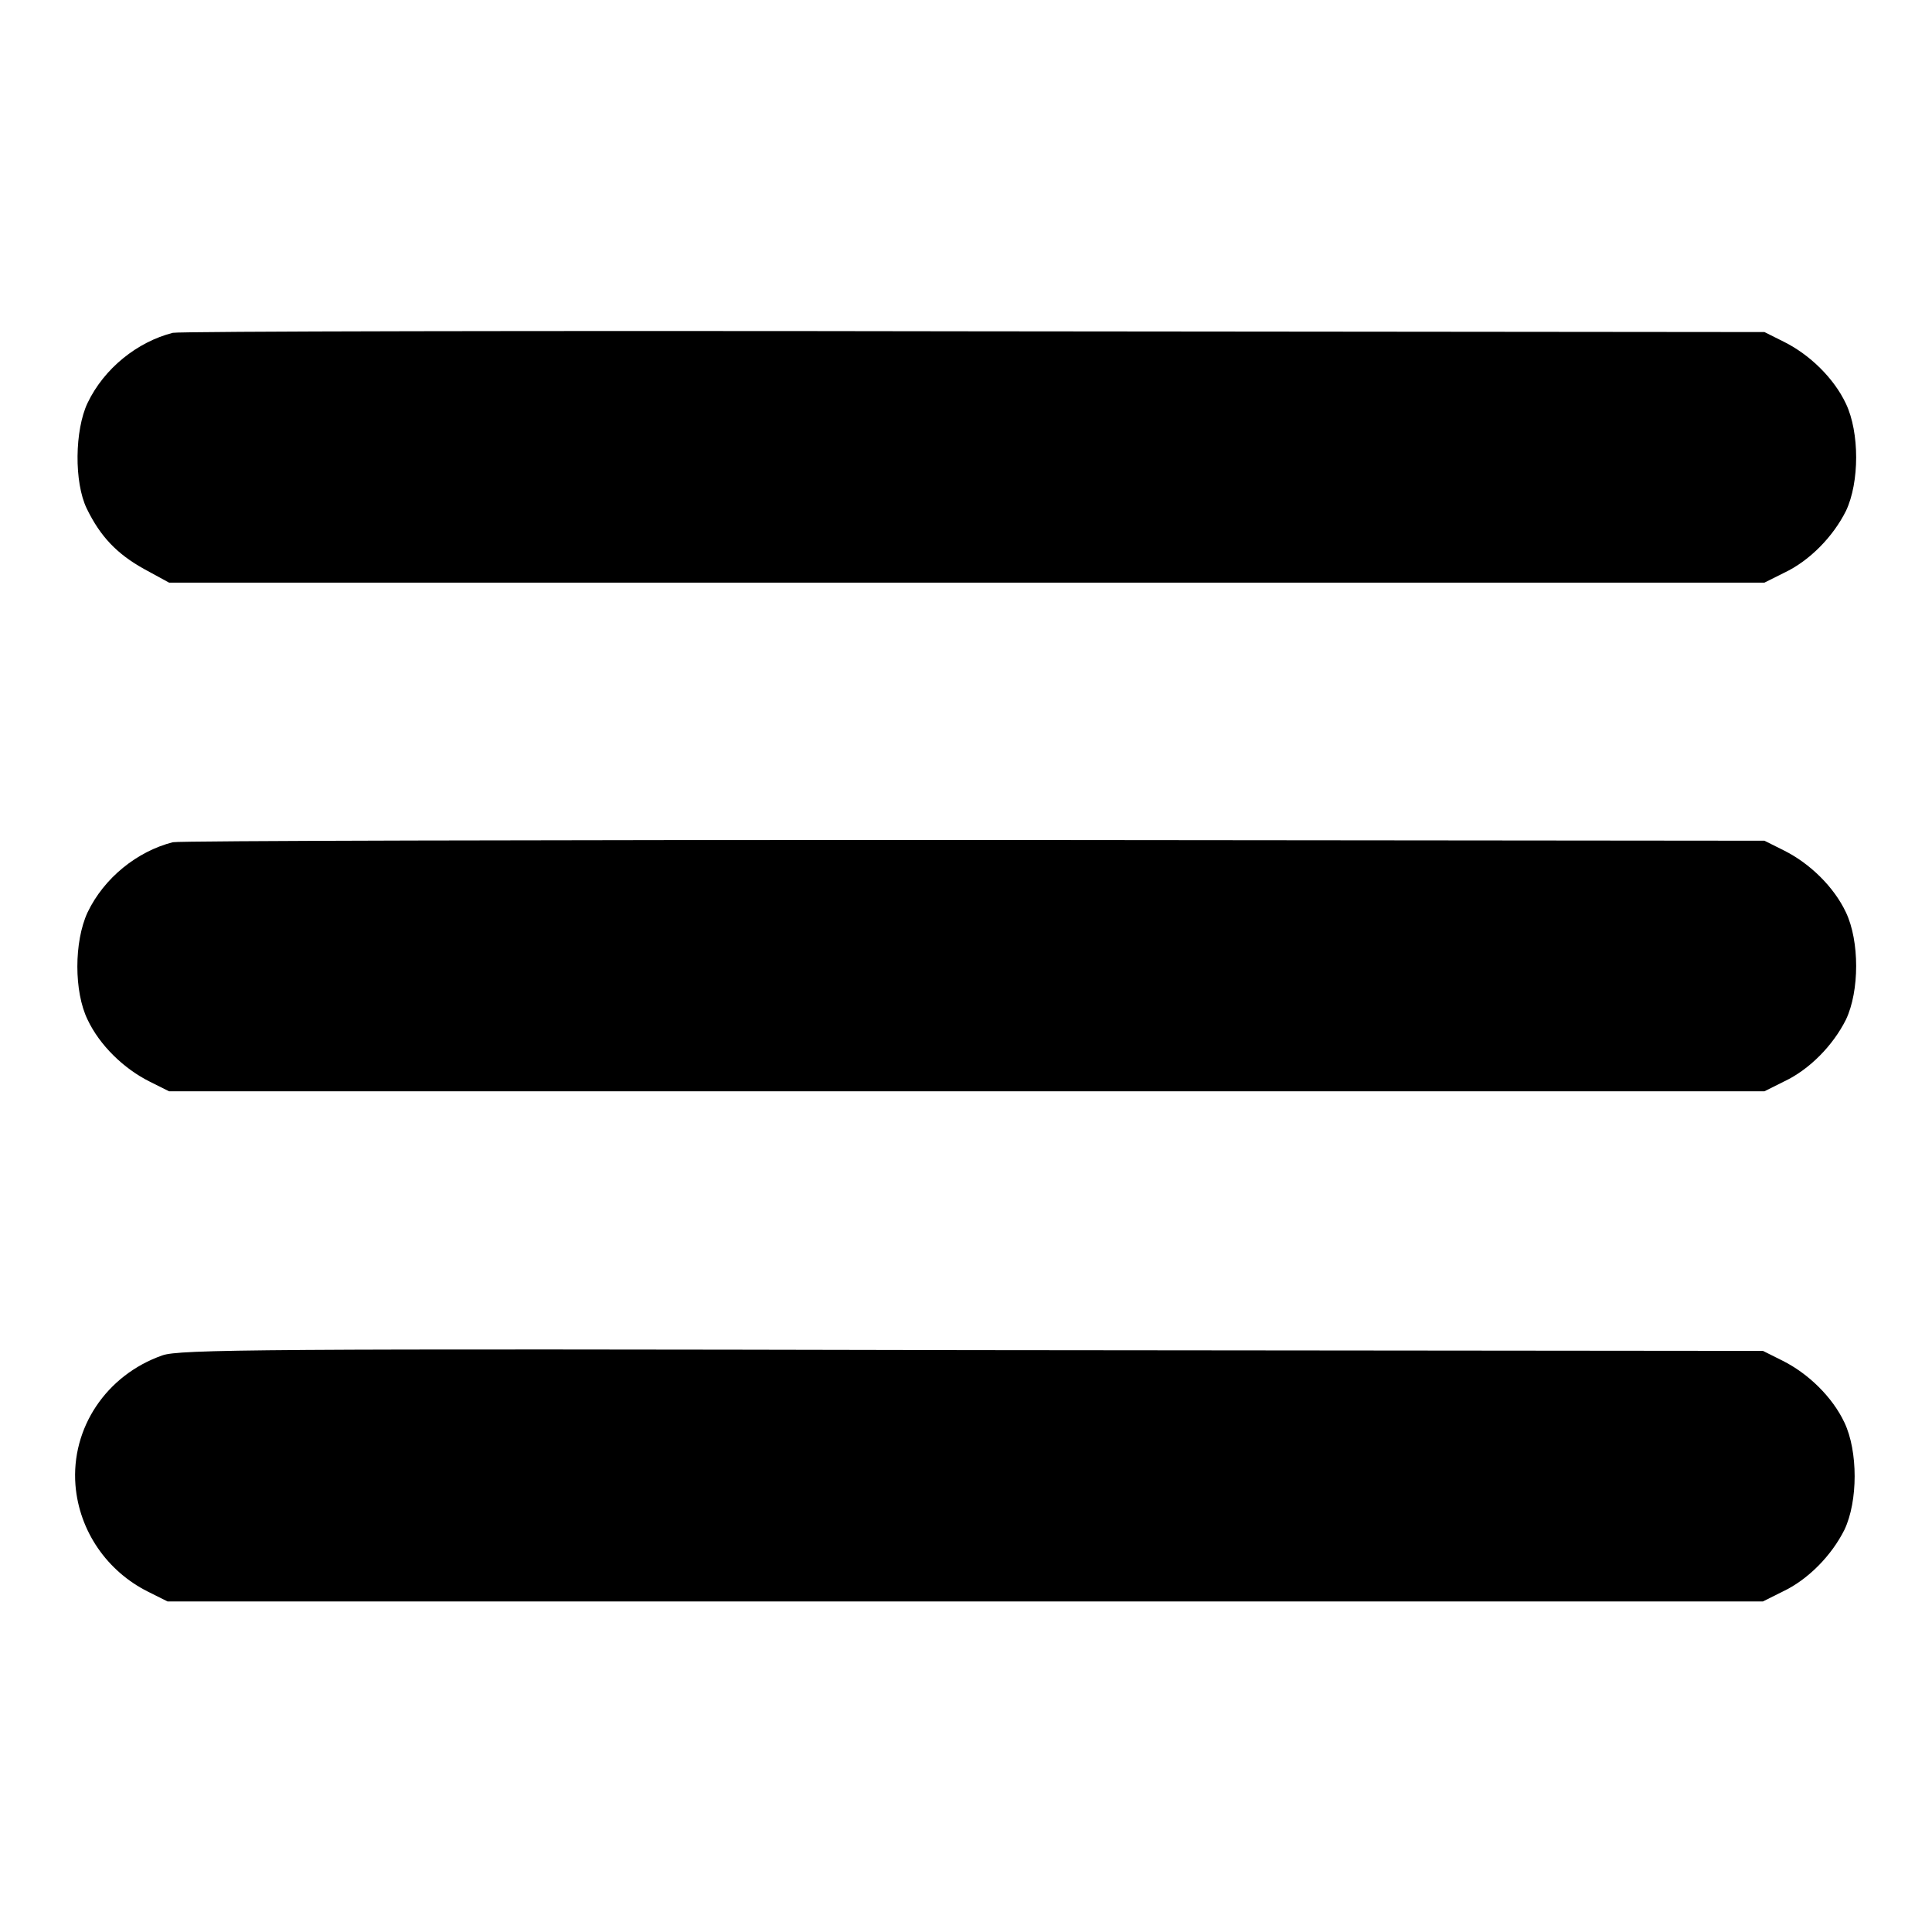 <?xml version="1.0" encoding="utf-8"?>
<!-- Svg Vector Icons : http://www.onlinewebfonts.com/icon -->
<!DOCTYPE svg PUBLIC "-//W3C//DTD SVG 1.1//EN" "http://www.w3.org/Graphics/SVG/1.1/DTD/svg11.dtd">
<svg version="1.1" xmlns="http://www.w3.org/2000/svg" xmlns:xlink="http://www.w3.org/1999/xlink" x="0px" y="0px" viewBox="0 0 256 256" enable-background="new 0 0 256 256" xml:space="preserve">
<g><g><g><path fill="#000000" d="M22.9,44.1c-4.7,1.2-9.1,4.7-11.3,9.3c-1.7,3.6-1.8,10.5-0.1,14c1.8,3.7,4,6,7.6,8l3.3,1.8h105.7h105.7l2.6-1.3c3.4-1.6,6.5-4.8,8.2-8.2c1.8-3.8,1.8-10.4,0-14.2c-1.6-3.4-4.8-6.5-8.2-8.2l-2.6-1.3l-104.7-0.1C71.5,43.8,23.8,43.9,22.9,44.1z"/><path fill="#000000" d="M22.9,111.6c-4.7,1.2-9.1,4.7-11.3,9.3c-1.8,3.9-1.8,10.5,0,14.2c1.6,3.4,4.8,6.5,8.2,8.2l2.6,1.3h105.7h105.7l2.6-1.3c3.4-1.6,6.5-4.8,8.2-8.2c1.8-3.8,1.8-10.4,0-14.2c-1.6-3.4-4.8-6.5-8.2-8.2l-2.6-1.3l-104.7-0.1C71.5,111.3,23.8,111.4,22.9,111.6z"/><path fill="#000000" d="M21.5,179.6c-7.4,2.6-12.1,9.6-11.5,17.2c0.5,6.1,4.2,11.4,9.6,14.1l2.6,1.3h105.7h105.7l2.6-1.3c3.4-1.6,6.5-4.8,8.2-8.2c1.8-3.8,1.8-10.4,0-14.2c-1.6-3.4-4.8-6.5-8.2-8.2l-2.6-1.3l-104.9-0.1C34.5,178.7,23.7,178.8,21.5,179.6z"/></g></g></g>
</svg>